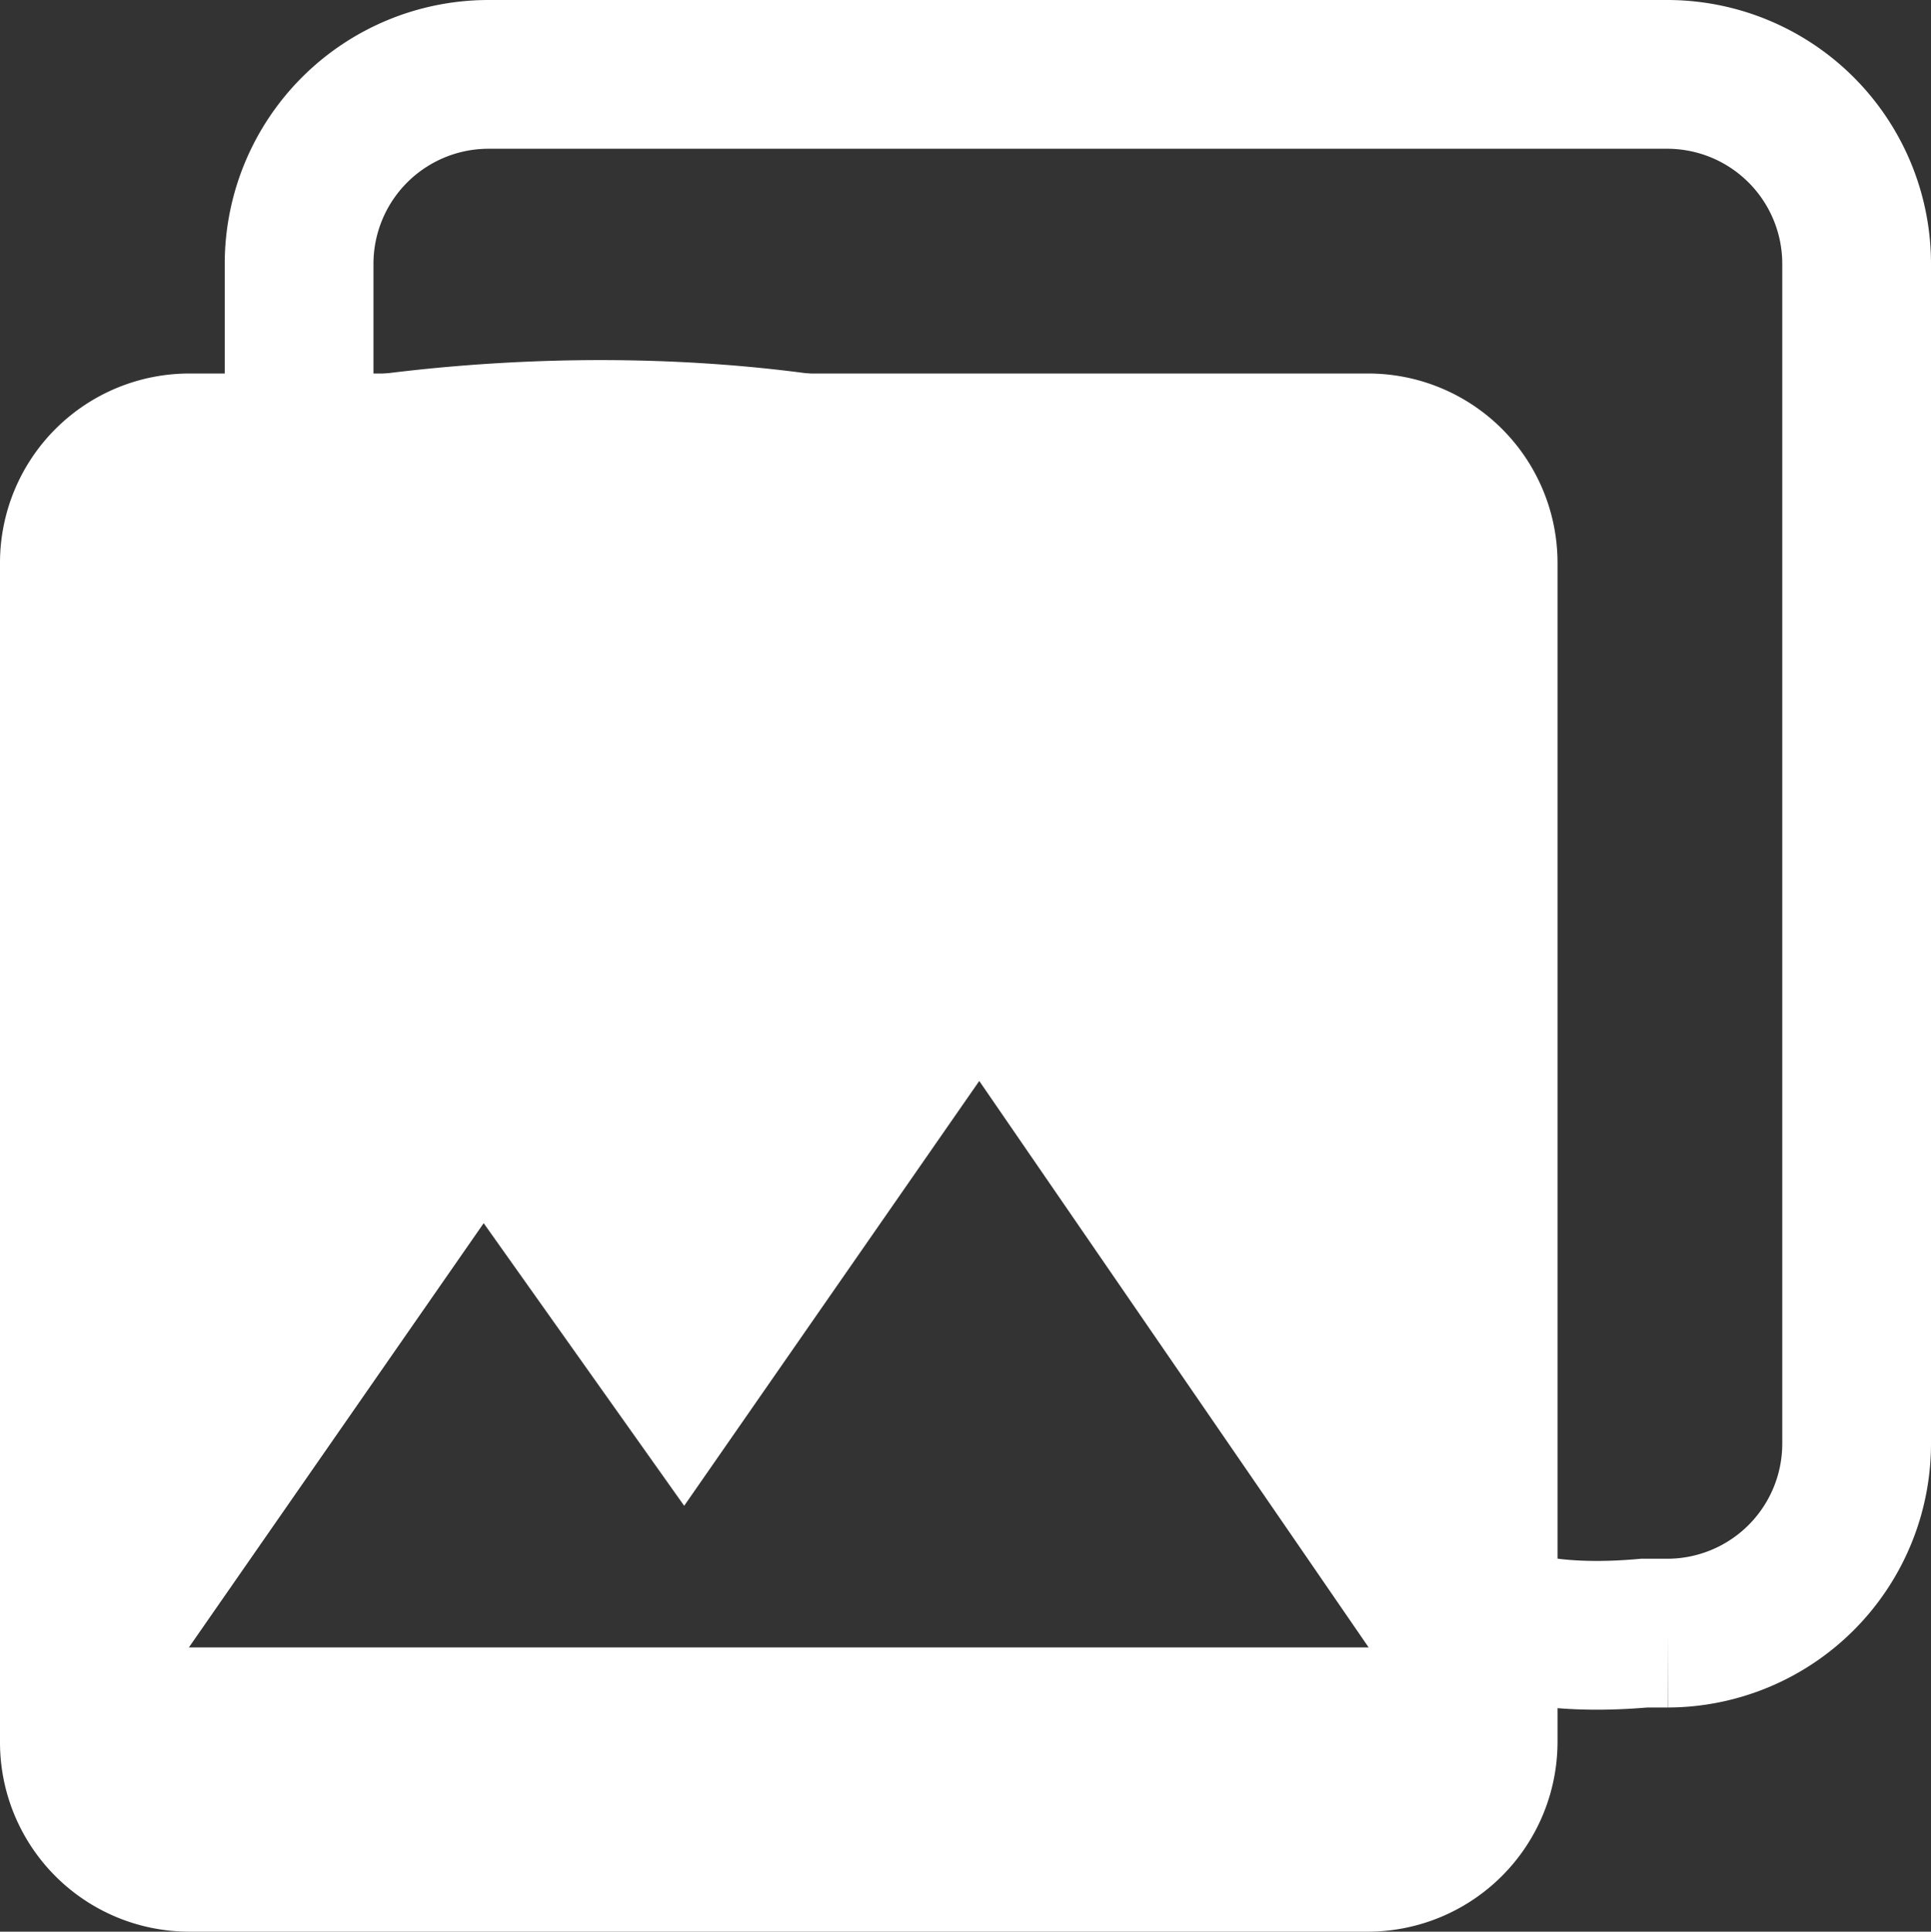 <svg xmlns="http://www.w3.org/2000/svg" width="12.983" height="12.986" viewBox="0 0 12.983 12.986"><rect x="0" y="0" width="12.983" height="12.986" fill="#333333" stroke="none"/><defs><style>.a{fill:#fff;}.b{fill:none;stroke:#fff;}</style></defs><g transform="translate(844 -278.817)"><g transform="translate(-844 279.317)"><path class="a" d="M13.847,17.077V9.145a1.273,1.273,0,0,0-1.27-1.27H4.645a1.273,1.273,0,0,0-1.27,1.27V17.08a1.273,1.273,0,0,0,1.27,1.27H12.58A1.277,1.277,0,0,0,13.847,17.077Zm-7.22-3.49,1.348,1.9,1.984-2.856,2.618,3.808H4.645Z" transform="translate(-3.375 -5.864)"/><path class="b" d="M17.077,3.375H9.145a1.274,1.274,0,0,0-1.27,1.271V5.987s4.695-1.057,7.324,1.8c1.171,1.279-1.963,6.391,1.72,6.067h.158a1.274,1.274,0,0,0,1.27-1.271V4.646A1.274,1.274,0,0,0,17.077,3.375Z" transform="translate(-5.864 -3.375)"/></g></g></svg>